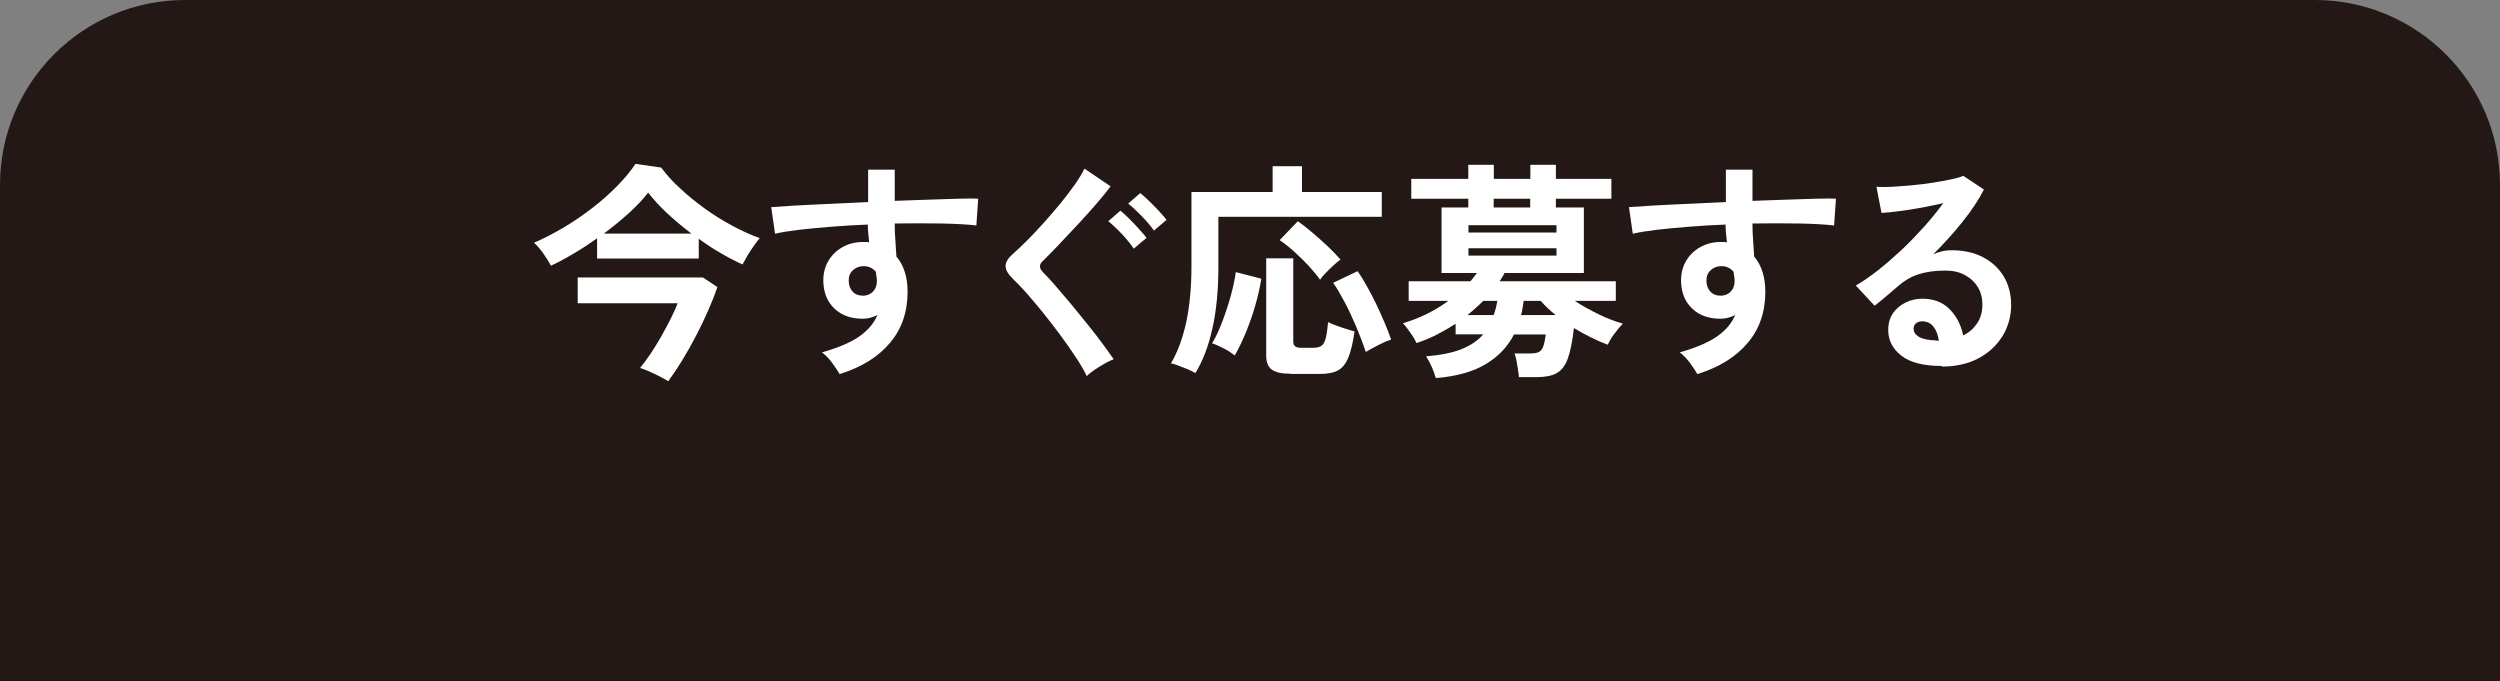 <?xml version="1.0" encoding="UTF-8"?>
<svg id="_レイヤー_2" data-name="レイヤー 2" xmlns="http://www.w3.org/2000/svg" viewBox="0 0 163.54 44.58">
  <rect x="0" y="0" width="163.54" height="44.58" fill="#808080" stroke="none"/>
  <defs>
    <style>
      .cls-1 {
        fill: #231815;
      }

      .cls-2 {
        fill: #fff;
      }
    </style>
  </defs>
  <g id="_レイヤー_4" data-name="レイヤー 4">
    <g id="design">
      <path class="cls-1" d="M12.1,0h139.33C158.11,0,163.54,5.42,163.54,12.1v32.47H0V12.1C0,5.42,5.42,0,12.1,0Z"/>
      <g>
        <path class="cls-2" d="M36.04,17.38c-.12-.23-.29-.5-.5-.8-.22-.31-.42-.54-.61-.7.63-.27,1.27-.6,1.93-.99s1.28-.82,1.88-1.28c.6-.46,1.14-.94,1.63-1.44.49-.5.89-.98,1.2-1.45l1.68.24c.34.46.75.92,1.25,1.37.49.46,1.02.89,1.6,1.31s1.18.79,1.79,1.12c.62.33,1.22.61,1.81.82-.12.13-.25.3-.4.52-.15.21-.29.43-.42.65s-.23.4-.31.55c-.46-.21-.94-.46-1.42-.74-.49-.28-.97-.6-1.44-.94v1.29h-6.65v-1.32c-.51.36-1.02.7-1.54,1-.52.31-1.01.58-1.48.79ZM43.72,24.94c-.28-.17-.58-.33-.92-.49-.33-.16-.64-.29-.93-.38.21-.25.44-.56.68-.92.24-.36.48-.74.71-1.15.23-.41.44-.8.63-1.18.19-.38.33-.71.44-.98h-6.54v-1.69h8.19l.95.63c-.16.47-.36.98-.6,1.52-.24.55-.5,1.1-.79,1.65-.29.56-.59,1.09-.9,1.6-.31.51-.62.97-.92,1.38ZM39.48,15.28h5.75c-.57-.43-1.1-.88-1.59-1.33-.49-.46-.9-.91-1.24-1.35-.32.42-.74.86-1.25,1.33-.52.47-1.07.92-1.66,1.36Z"/>
        <path class="cls-2" d="M54.94,24.49c-.12-.2-.28-.44-.48-.72s-.43-.52-.69-.72c1.06-.3,1.88-.65,2.44-1.04.57-.4.96-.86,1.19-1.4-.32.16-.64.24-.96.24-.76,0-1.37-.21-1.84-.65s-.71-1.01-.74-1.74c-.02-.5.08-.95.3-1.34.22-.4.53-.71.93-.94s.85-.35,1.37-.35c.08,0,.15,0,.21,0s.12.01.19.02c-.02-.18-.04-.37-.06-.56s-.03-.39-.03-.6c-.81.03-1.6.08-2.37.14s-1.48.13-2.11.2c-.64.08-1.17.16-1.59.26l-.25-1.74c.36-.03.86-.06,1.52-.1.65-.04,1.39-.07,2.23-.11.83-.04,1.7-.08,2.59-.12v-2.12h1.74v2.04c.78-.03,1.52-.06,2.24-.08.71-.02,1.34-.04,1.9-.06.56-.01,1-.02,1.32,0l-.12,1.75c-.58-.07-1.35-.11-2.3-.13s-1.97-.01-3.04,0c0,.36.01.73.04,1.1s.05.73.07,1.06c.49.58.73,1.35.73,2.31,0,1.33-.39,2.45-1.16,3.35-.77.91-1.85,1.58-3.25,2.02ZM56.46,19.35c.28-.02.5-.11.66-.29.16-.17.24-.39.24-.66,0-.09,0-.19-.02-.29s-.03-.22-.05-.34c-.21-.24-.48-.36-.79-.36-.28,0-.52.09-.71.27-.19.18-.28.41-.27.69,0,.29.09.53.26.71s.4.27.68.26Z"/>
        <path class="cls-2" d="M71.08,24.58c-.18-.37-.42-.79-.73-1.25-.31-.46-.64-.94-1.01-1.44s-.75-.98-1.12-1.45c-.38-.47-.74-.89-1.07-1.27-.34-.38-.62-.67-.85-.89-.35-.33-.52-.62-.52-.88,0-.25.17-.52.49-.8.25-.22.54-.5.89-.84.34-.34.69-.71,1.06-1.12s.73-.83,1.09-1.26c.35-.43.68-.85.96-1.25.29-.4.51-.77.67-1.1l1.71,1.16c-.22.3-.52.67-.9,1.11s-.79.9-1.23,1.37-.86.92-1.27,1.35c-.4.42-.75.78-1.04,1.06-.25.23-.24.48.03.74.22.22.49.51.81.88.32.37.66.77,1.03,1.21.36.45.73.89,1.09,1.34.36.45.69.87.98,1.27.29.4.53.72.7.98-.17.06-.37.16-.6.29s-.45.27-.66.41-.38.28-.49.4ZM74.17,16.27c-.2-.3-.46-.62-.79-.97-.33-.35-.62-.62-.88-.83l.79-.69c.15.12.34.29.56.51.23.22.44.45.65.68.21.23.38.43.5.59l-.84.71ZM75.49,15.09c-.21-.3-.48-.62-.81-.96-.33-.34-.62-.61-.88-.81l.79-.69c.15.12.34.29.56.5.23.22.44.44.66.67.21.23.38.43.5.58l-.83.71Z"/>
        <path class="cls-2" d="M78.19,24.4c-.13-.08-.3-.16-.51-.25-.21-.08-.41-.16-.61-.24-.19-.08-.35-.12-.47-.14.44-.75.77-1.65,1-2.7.22-1.05.34-2.26.34-3.63v-4.88h5.31v-1.69h1.92v1.69h5.22v1.62h-10.69v3.29c0,1.52-.13,2.86-.39,4.02s-.63,2.13-1.11,2.91ZM80.76,23.25c-.19-.16-.43-.32-.73-.47-.29-.15-.54-.26-.74-.32.23-.38.45-.85.66-1.4s.4-1.12.56-1.7c.16-.58.27-1.1.33-1.56l1.67.43c-.08.53-.21,1.1-.38,1.7-.17.61-.38,1.2-.61,1.77-.24.58-.48,1.09-.74,1.54ZM84.45,24.45c-.59,0-1.01-.09-1.25-.27-.25-.18-.37-.49-.37-.92v-6.36h1.77v5.45c0,.27.16.4.48.4h.85c.23,0,.41-.05.53-.14.12-.09.21-.26.27-.51s.11-.59.15-1.03c.13.07.3.14.51.22s.43.15.65.22c.22.07.41.13.57.17-.11.76-.25,1.34-.42,1.74s-.4.67-.68.82c-.29.15-.67.22-1.16.22h-1.89ZM86.34,18.28c-.19-.27-.44-.56-.73-.89-.3-.32-.62-.63-.95-.93-.33-.3-.65-.55-.95-.75l1.19-1.24c.28.2.59.44.92.72.33.28.67.58,1,.89s.62.61.87.9c-.14.1-.3.23-.48.4s-.35.33-.5.49c-.16.16-.27.3-.35.42ZM89.35,23.04c-.17-.52-.38-1.06-.62-1.64-.24-.57-.49-1.11-.76-1.62-.27-.51-.52-.94-.76-1.28l1.6-.76c.19.27.39.59.6.97s.42.77.62,1.19c.2.42.38.82.55,1.22s.31.76.42,1.09c-.22.07-.5.19-.83.36s-.61.32-.84.46Z"/>
        <path class="cls-2" d="M93.92,24.72c-.05-.2-.14-.43-.25-.7-.12-.27-.25-.51-.38-.71.97-.08,1.75-.24,2.34-.48.59-.24,1.06-.56,1.4-.96h-1.81v-.69c-.4.26-.82.5-1.25.72-.43.22-.87.4-1.31.54-.05-.12-.13-.26-.24-.44-.11-.17-.23-.33-.35-.5-.12-.16-.22-.28-.3-.36.5-.14,1-.33,1.52-.58.51-.25.99-.54,1.46-.88h-2.6v-1.28h4.04c.08-.09.15-.18.22-.27.06-.09.13-.18.2-.27h-2.31v-4.29h1.75v-.57h-3.73v-1.3h3.73v-.92h1.67v.92h2.39v-.92h1.67v.92h3.63v1.3h-3.63v.57h1.83v4.29h-5.19c-.04.09-.09.18-.15.27-.06.09-.12.18-.17.27h7.6v1.28h-2.69c.49.32,1.01.61,1.57.88.55.27,1.08.47,1.58.61-.16.16-.34.38-.55.66-.21.28-.35.52-.43.72-.33-.12-.69-.27-1.07-.46s-.77-.4-1.15-.63c-.1.89-.24,1.56-.41,2.02-.17.46-.42.77-.74.94-.32.17-.75.25-1.29.25h-1.16c0-.13-.03-.3-.06-.5-.03-.2-.06-.4-.1-.6s-.08-.35-.13-.45h1.04c.24,0,.42-.03.55-.09s.22-.18.29-.36c.07-.18.12-.44.17-.79h-2.08c-.41.8-1.03,1.45-1.85,1.94-.83.5-1.91.8-3.25.91ZM96,20.61h1.71c.05-.14.1-.29.14-.45.04-.16.07-.32.1-.48h-.92c-.16.16-.33.32-.5.47-.17.16-.35.31-.54.46ZM96.06,15.21h5.76v-.48h-5.76v.48ZM96.06,16.72h5.76v-.48h-5.76v.48ZM97.71,13.57h2.39v-.57h-2.39v.57ZM99.5,20.61h2.27c-.38-.3-.71-.61-.98-.93h-1.12c-.02.16-.04.32-.07.47-.02.16-.06.31-.1.46Z"/>
        <path class="cls-2" d="M111.05,24.49c-.12-.2-.28-.44-.48-.72s-.43-.52-.69-.72c1.06-.3,1.88-.65,2.44-1.04.57-.4.96-.86,1.19-1.4-.32.16-.64.24-.96.24-.76,0-1.37-.21-1.84-.65s-.71-1.01-.74-1.74c-.02-.5.08-.95.3-1.34.22-.4.53-.71.93-.94s.85-.35,1.37-.35c.08,0,.15,0,.21,0s.12.01.19.02c-.02-.18-.04-.37-.06-.56s-.03-.39-.03-.6c-.81.03-1.6.08-2.37.14s-1.48.13-2.11.2c-.64.08-1.17.16-1.59.26l-.25-1.74c.36-.03.86-.06,1.52-.1.65-.04,1.39-.07,2.23-.11.83-.04,1.7-.08,2.59-.12v-2.12h1.74v2.04c.78-.03,1.52-.06,2.24-.08.71-.02,1.34-.04,1.9-.06.56-.01,1-.02,1.32,0l-.12,1.75c-.58-.07-1.35-.11-2.3-.13s-1.97-.01-3.04,0c0,.36.01.73.04,1.1s.05.73.07,1.06c.49.58.73,1.35.73,2.31,0,1.33-.39,2.45-1.16,3.35-.77.91-1.85,1.58-3.25,2.02ZM112.57,19.35c.28-.02.5-.11.66-.29.16-.17.24-.39.24-.66,0-.09,0-.19-.02-.29s-.03-.22-.05-.34c-.21-.24-.48-.36-.79-.36-.28,0-.52.09-.71.27-.19.18-.28.41-.27.69,0,.29.09.53.26.71s.4.27.68.26Z"/>
        <path class="cls-2" d="M127.02,23.94c-1.2,0-2.08-.23-2.65-.68-.57-.45-.85-1.01-.85-1.67,0-.43.1-.79.31-1.1.21-.3.48-.53.83-.7.34-.17.71-.25,1.09-.25.74,0,1.34.23,1.79.69s.75,1.03.88,1.71c.37-.17.67-.43.91-.78s.35-.77.35-1.26c0-.42-.1-.79-.3-1.12-.2-.33-.48-.59-.85-.79-.37-.2-.79-.29-1.27-.29-.67,0-1.25.08-1.75.24-.5.16-.94.42-1.34.77-.18.16-.42.37-.71.61-.29.25-.57.48-.83.68l-1.23-1.32c.45-.26.93-.59,1.44-.99.51-.4,1.02-.85,1.54-1.33.52-.49,1.01-1,1.48-1.52.47-.53.89-1.04,1.26-1.55-.43.1-.9.19-1.4.29-.5.09-.99.17-1.46.23-.46.06-.86.1-1.18.12l-.33-1.71c.27.02.61.02,1.01,0,.4-.02.84-.06,1.31-.1.47-.04.93-.1,1.37-.17s.85-.14,1.2-.22c.35-.07.62-.15.79-.23l1.35.9c-.34.67-.81,1.37-1.4,2.11-.59.74-1.23,1.44-1.91,2.12.17-.08.36-.14.57-.19s.41-.07.61-.07c.79,0,1.48.15,2.06.45.58.3,1.03.72,1.36,1.25.32.54.49,1.16.49,1.87,0,.75-.19,1.43-.56,2.04-.38.61-.9,1.1-1.58,1.46-.68.36-1.48.54-2.4.54ZM126.83,22.29c-.05-.38-.17-.69-.35-.92s-.43-.35-.73-.35c-.16,0-.29.04-.4.12-.11.08-.17.2-.17.36,0,.21.11.39.34.53s.6.22,1.13.24c.03.01.06.02.09.02h.09Z"/>
      </g>
    </g>
  </g>
</svg>